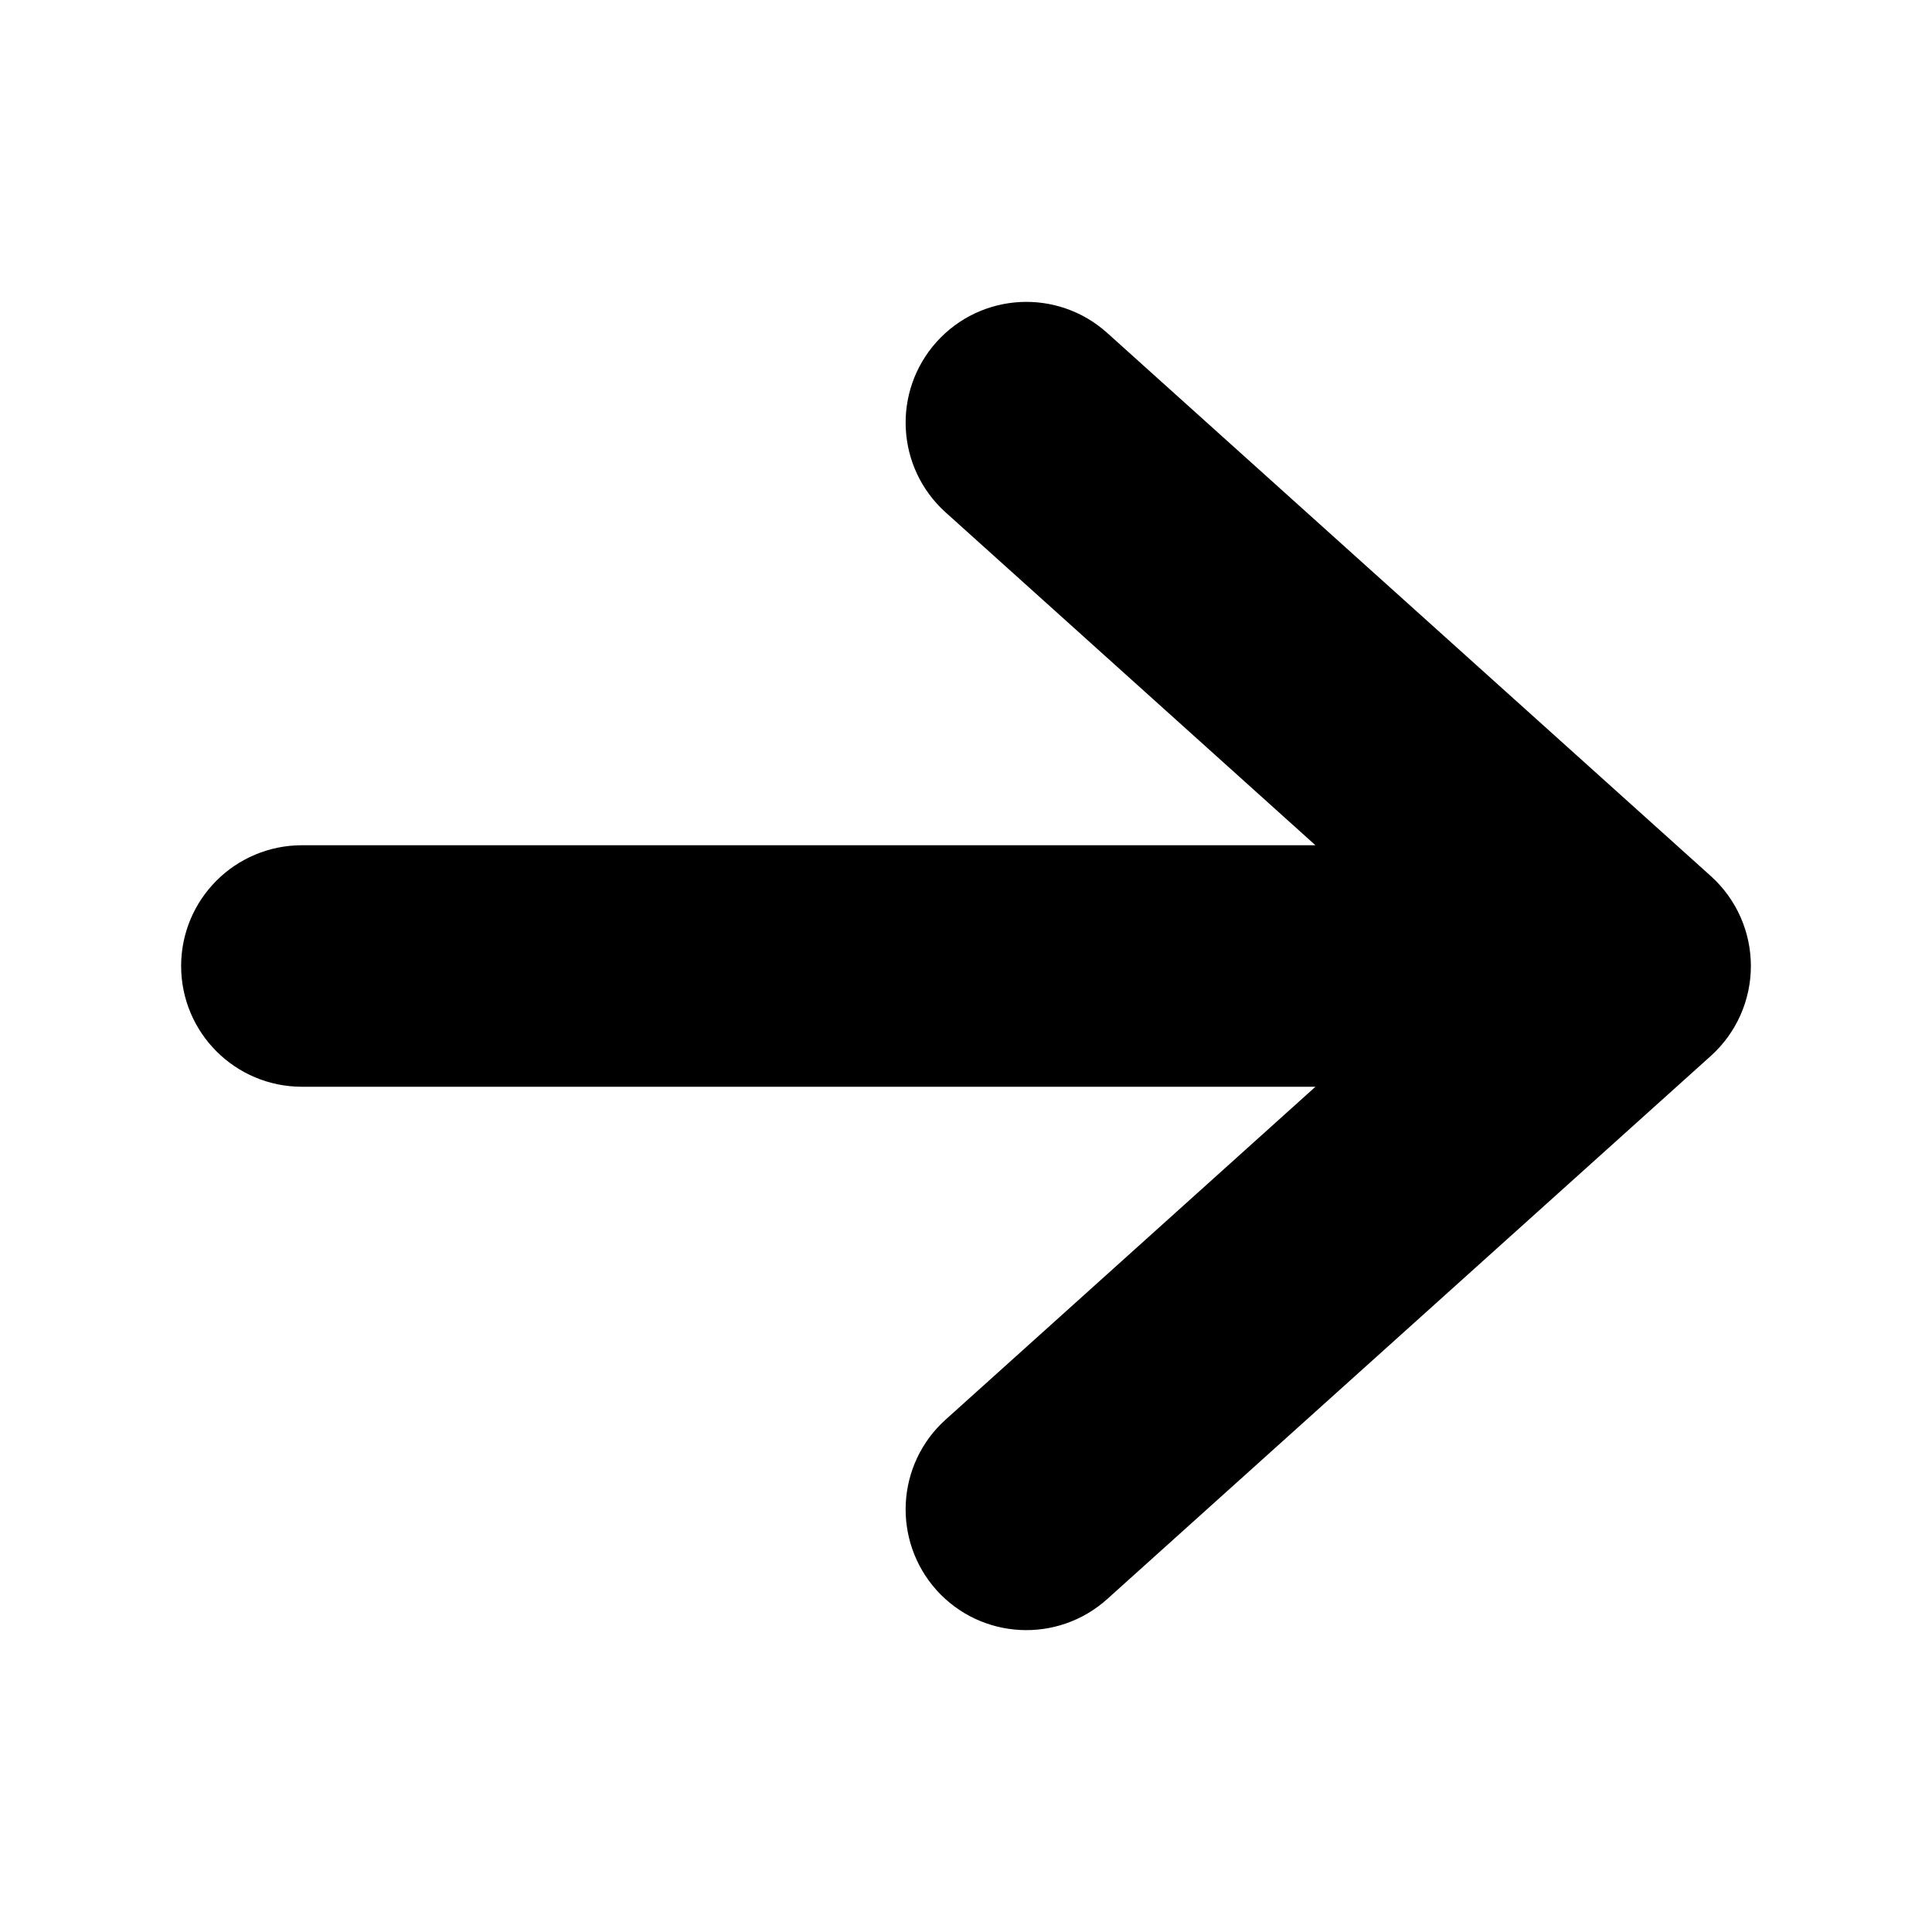 <svg width="16" height="16" viewBox="0 0 16 16" fill="none" xmlns="http://www.w3.org/2000/svg">
<path d="M2.5 7.5C2.224 7.5 2 7.724 2 8C2 8.276 2.224 8.5 2.5 8.5L12.197 8.5L8.166 12.128C7.96 12.313 7.944 12.629 8.128 12.835C8.313 13.04 8.629 13.056 8.834 12.872L13.835 8.372C13.94 8.277 14 8.142 14 8C14 7.858 13.94 7.723 13.835 7.628L8.834 3.128C8.629 2.944 8.313 2.96 8.128 3.166C7.944 3.371 7.96 3.687 8.166 3.872L12.197 7.5L2.5 7.5Z" fill="black" stroke="black"/>
</svg>
